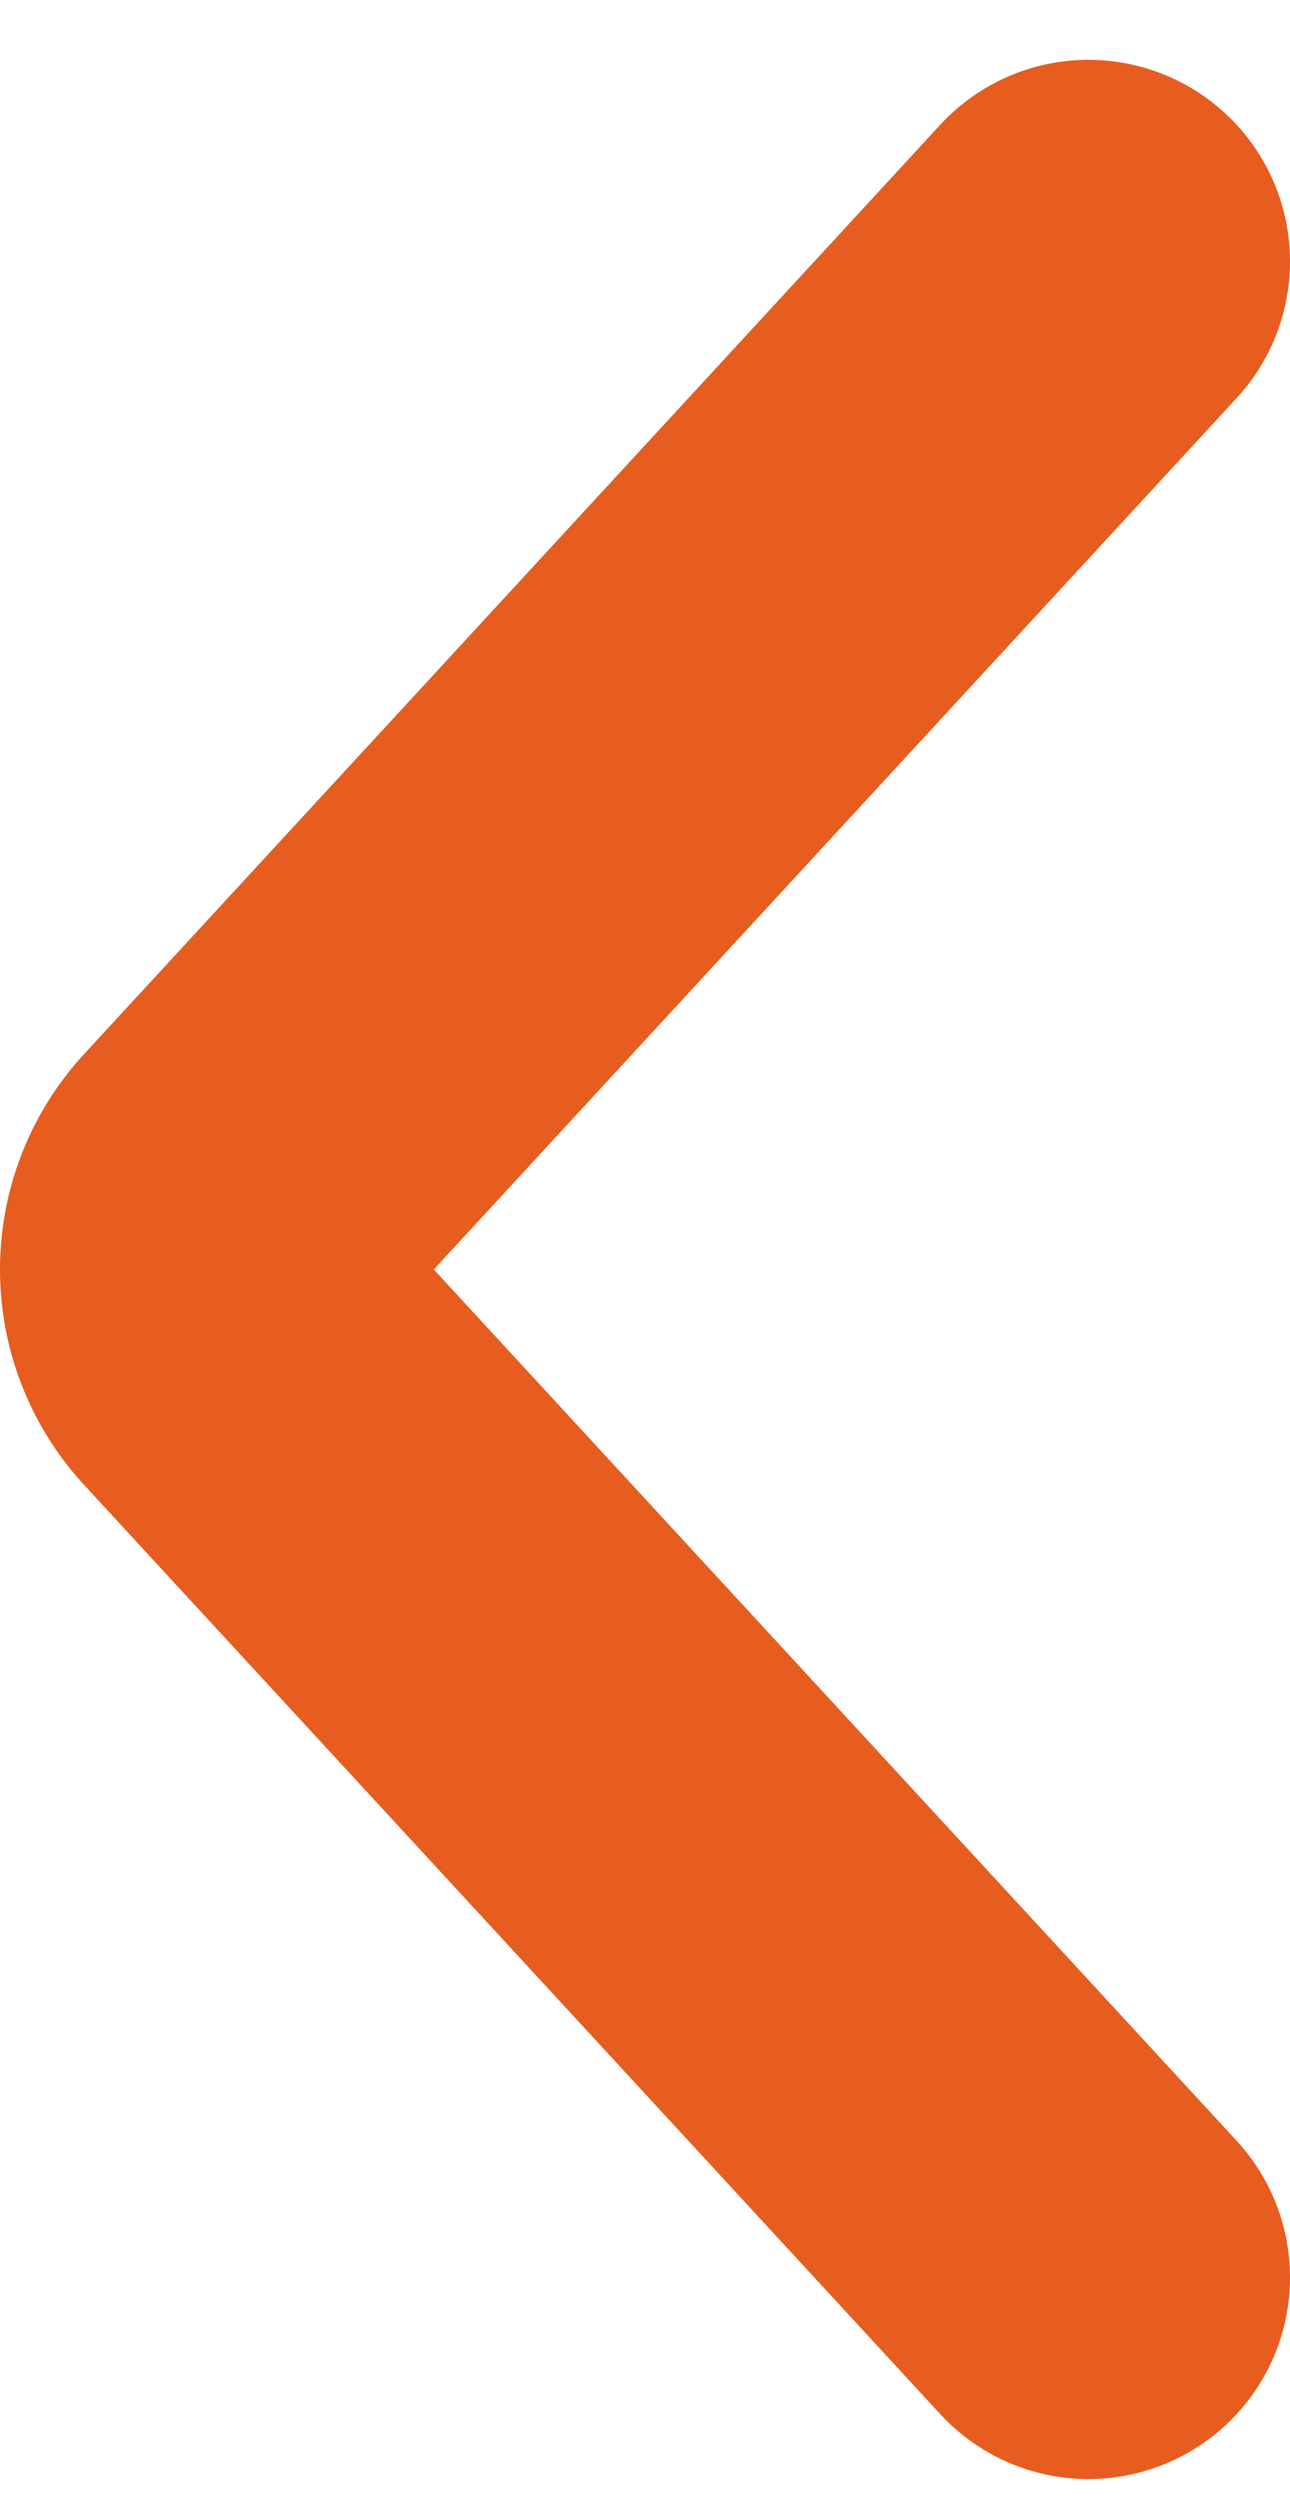 <svg width="16" height="31" fill="none" xmlns="http://www.w3.org/2000/svg"><path d="M13.5 28.242L2.867 16.704a1.443 1.443 0 010-1.923L13.5 3.242" stroke="#E75D1F" stroke-width="5" stroke-linecap="round"/></svg>